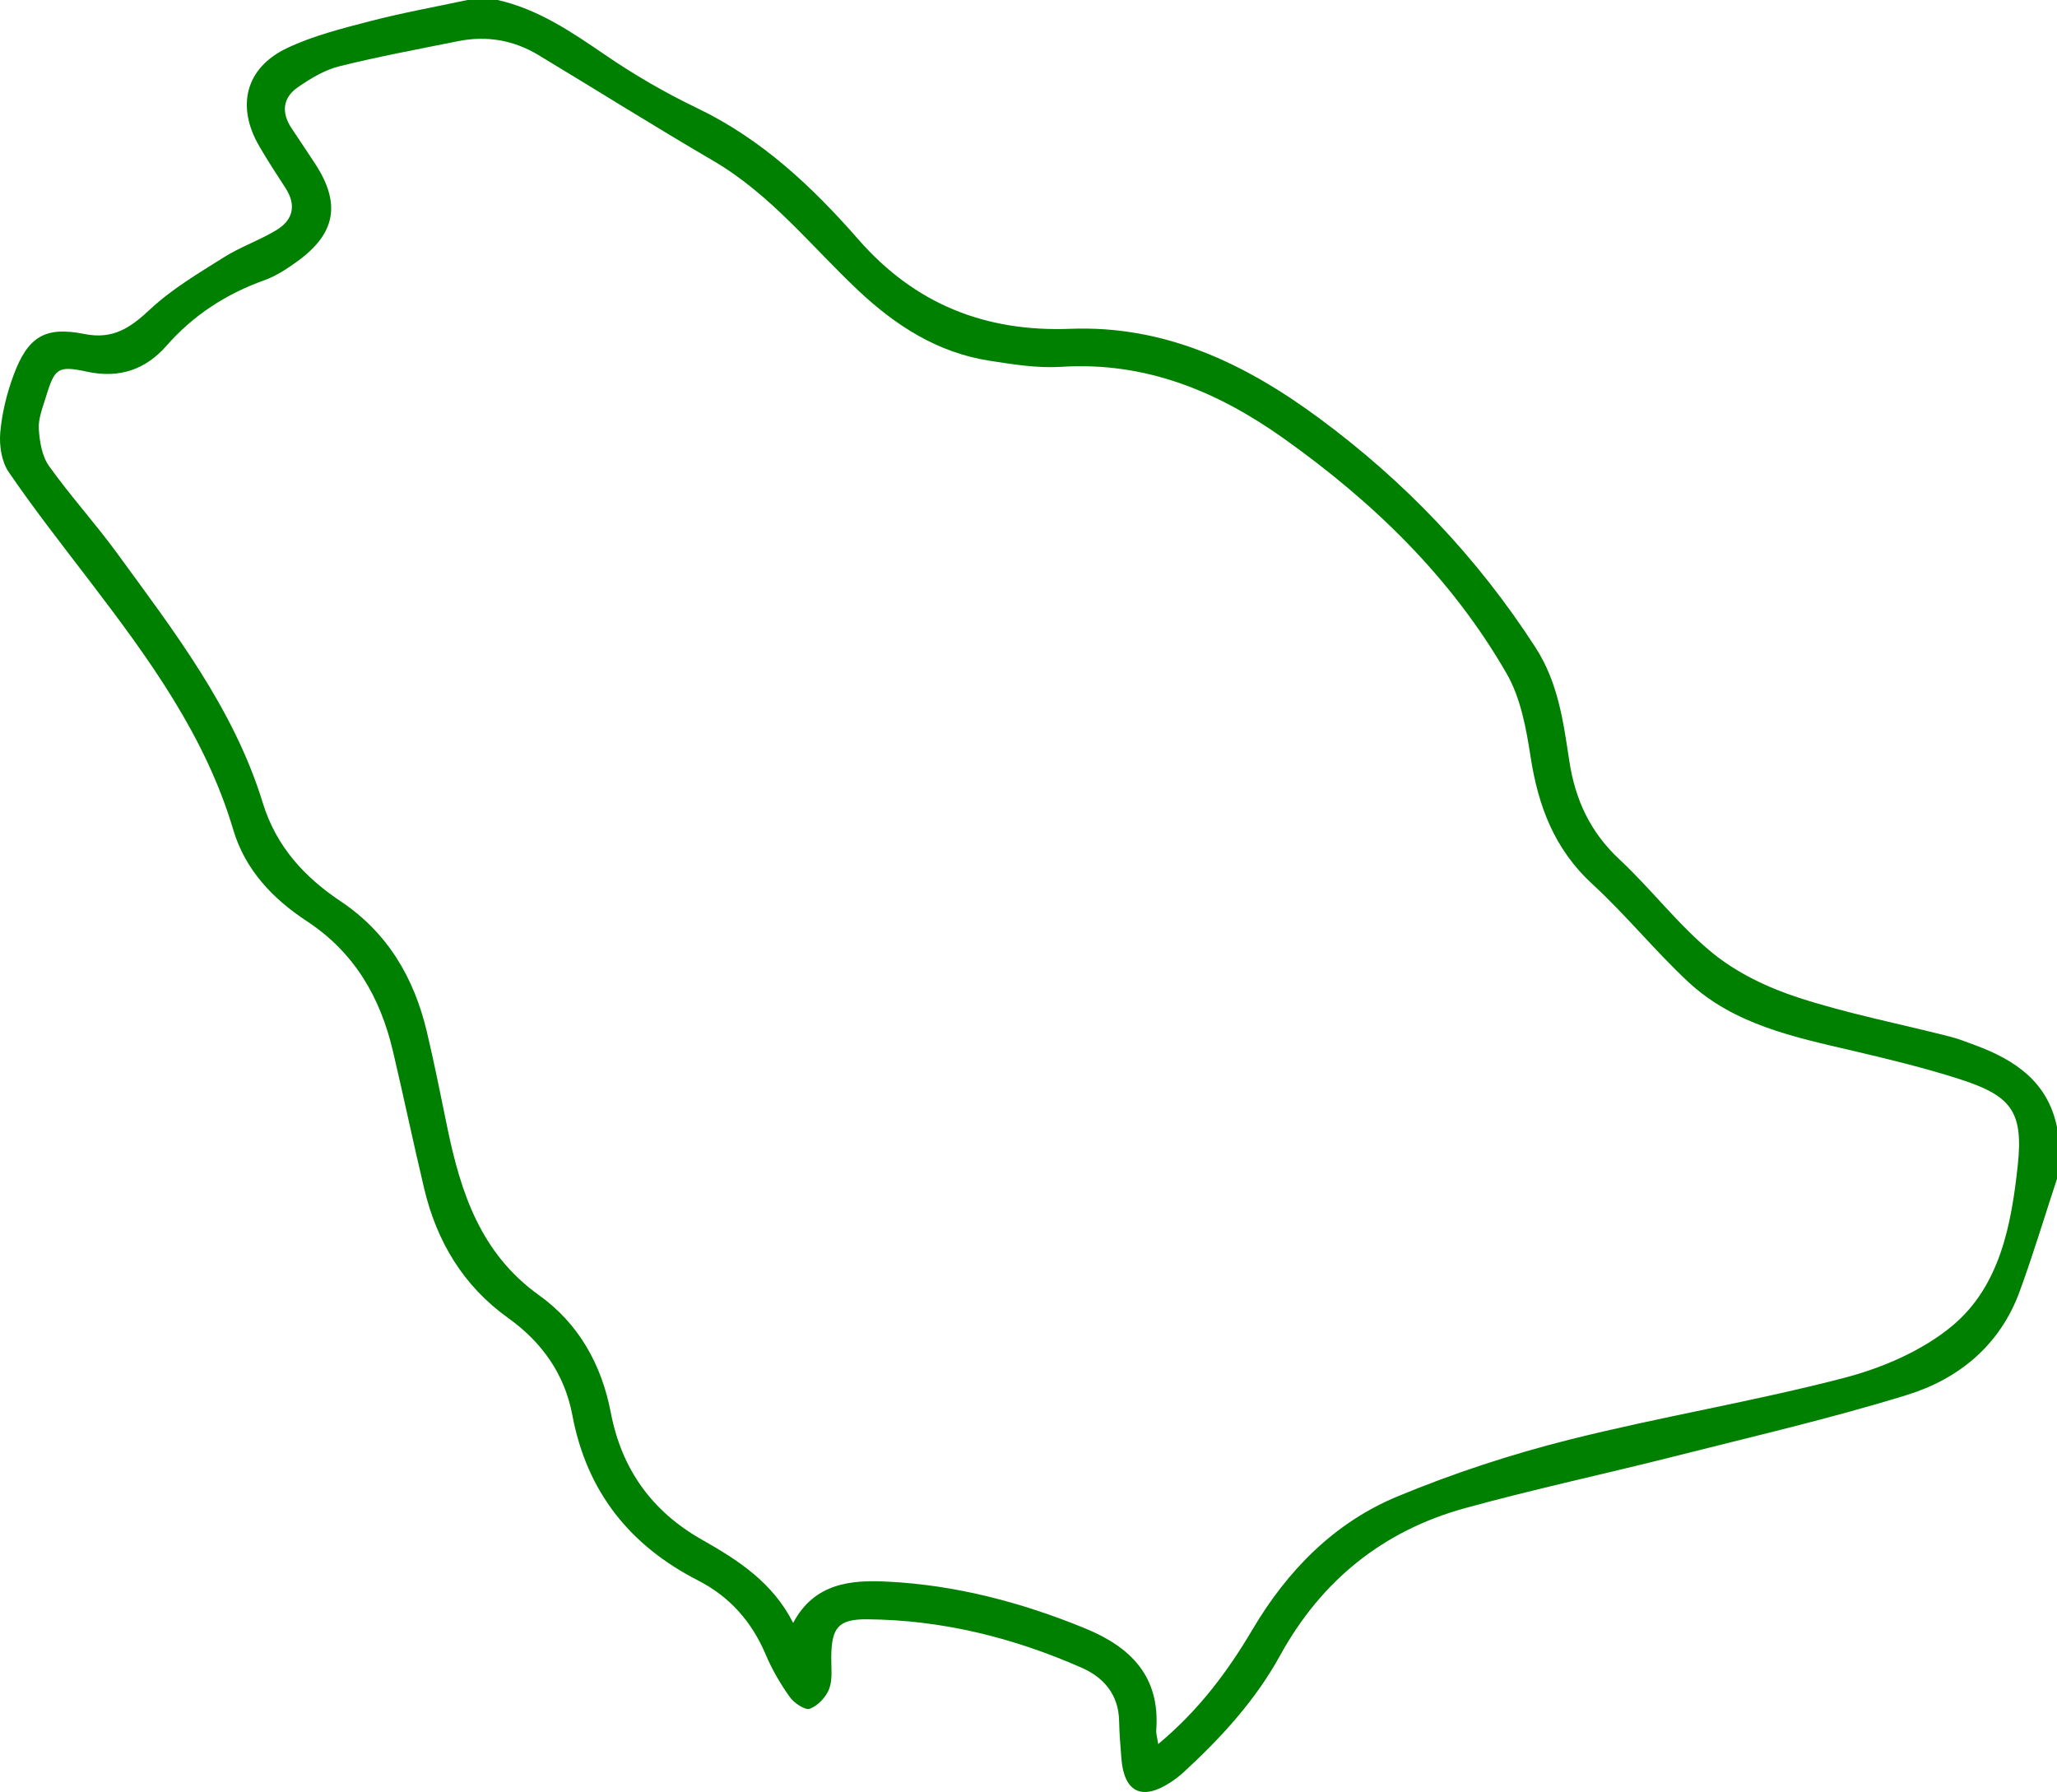 <?xml version="1.0" encoding="utf-8"?>
<!-- Generator: Adobe Illustrator 28.1.0, SVG Export Plug-In . SVG Version: 6.00 Build 0)  -->
<svg version="1.1" id="Layer_1" xmlns="http://www.w3.org/2000/svg" xmlns:xlink="http://www.w3.org/1999/xlink" x="0px" y="0px"
	 viewBox="0 0 480.49 418.62" style="enable-background:new 0 0 480.49 418.62;" xml:space="preserve">
<style type="text/css">
	.st0{fill:#008000;}
</style>
<g id="_x39_py4PS.tif">
	<g>
		<path class="st0" d="M116.25,0c9.46,2.15,17.23,7.44,25.1,12.82c6.83,4.68,14.08,8.88,21.54,12.46
			c15.06,7.23,26.89,18.39,37.62,30.66c13.28,15.18,29.74,21.63,49.54,20.87c22.07-0.85,40.72,8.08,57.94,20.77
			c20.12,14.84,37.09,32.61,50.69,53.68c5.3,8.21,6.5,17.35,7.89,26.5c1.38,9.07,4.89,16.63,11.71,22.99
			c7.52,7.02,13.83,15.42,21.76,21.88c5.74,4.68,12.96,8.11,20.07,10.42c11.51,3.74,23.47,6.07,35.23,9.06
			c2.08,0.53,4.11,1.32,6.13,2.08c9.3,3.45,16.91,8.6,19.03,19.17c0,3.99,0,7.98,0,11.97c-2.9,8.8-5.56,17.69-8.75,26.39
			c-4.57,12.48-14.16,20.38-26.29,24.13c-17.9,5.53-36.21,9.75-54.39,14.36c-16.26,4.12-32.68,7.63-48.84,12.08
			c-19.18,5.28-33.59,16.91-43.23,34.45c-5.75,10.45-13.73,19.15-22.45,27.18c-0.97,0.9-2.04,1.72-3.15,2.44
			c-6.63,4.32-10.79,2.34-11.45-5.48c-0.25-2.98-0.47-5.96-0.54-8.95c-0.14-6.08-3.6-10.08-8.69-12.33
			c-15.96-7.04-32.68-11.21-50.2-11.34c-6.75-0.05-8.29,2-8.35,8.85c-0.02,2.49,0.35,5.18-0.48,7.39c-0.72,1.92-2.65,3.97-4.52,4.65
			c-1.13,0.41-3.68-1.33-4.7-2.75c-2.21-3.09-4.15-6.45-5.63-9.95c-3.26-7.68-8.41-13.49-15.81-17.28
			c-15.97-8.17-25.98-20.76-29.33-38.58c-1.8-9.57-7.09-17.06-15.01-22.72c-10.5-7.51-16.68-17.88-19.62-30.27
			c-2.53-10.67-4.78-21.41-7.29-32.08c-2.96-12.56-8.97-23.02-20.11-30.34c-7.9-5.19-14.39-11.94-17.18-21.34
			c-6.53-22-19.77-40.08-33.42-57.96c-6.45-8.45-13.03-16.83-19.03-25.6c-1.67-2.43-2.24-6.19-1.98-9.23
			c0.4-4.57,1.54-9.21,3.15-13.52c3.32-8.88,7.33-11.36,16.51-9.51c6.68,1.34,10.72-1.44,15.3-5.72c5.1-4.78,11.31-8.44,17.28-12.2
			c3.91-2.47,8.42-3.99,12.36-6.41c3.87-2.37,4.59-5.86,1.99-9.83c-2.09-3.2-4.17-6.41-6.09-9.71c-5.45-9.35-3.21-18.34,6.54-22.94
			c6.08-2.87,12.78-4.56,19.33-6.26c7.54-1.96,15.23-3.34,22.85-4.97C111.59,0,113.92,0,116.25,0z M270.54,407.41
			c9.51-7.92,16.22-16.95,21.98-26.69c8.19-13.85,19.11-25.02,33.94-31.17c12.98-5.39,26.48-9.82,40.12-13.25
			c21.26-5.35,42.97-8.9,64.17-14.43c8.93-2.33,18.25-6.32,25.25-12.14c11.15-9.28,13.82-23.59,15.31-37.38
			c1.38-12.76-1.47-16.42-13.84-20.36c-8.06-2.57-16.32-4.58-24.57-6.51c-13.81-3.23-27.84-6.11-38.62-16.18
			c-7.76-7.25-14.5-15.59-22.31-22.77c-8.88-8.16-12.67-18.23-14.45-29.77c-1.02-6.62-2.31-13.71-5.57-19.38
			c-12.88-22.39-31.06-40.01-52.03-54.92c-15.61-11.1-32.39-18.02-52.03-16.77c-5.56,0.35-11.28-0.57-16.84-1.44
			c-12.11-1.9-21.93-8.24-30.69-16.51c-10.96-10.35-20.39-22.36-33.71-30.15c-13.75-8.04-27.25-16.52-40.89-24.74
			c-5.79-3.49-12.09-4.57-18.73-3.24c-9.28,1.87-18.61,3.59-27.79,5.88c-3.42,0.85-6.69,2.84-9.64,4.87
			c-3.58,2.46-3.92,5.94-1.5,9.59c1.84,2.77,3.7,5.53,5.52,8.31c6.04,9.25,4.83,16.26-4.11,22.75c-2.4,1.75-4.99,3.45-7.76,4.45
			c-8.96,3.21-16.58,8.15-22.9,15.35c-4.82,5.49-10.94,7.63-18.43,6.03c-7.02-1.5-7.64-0.88-9.78,6.15
			c-0.73,2.38-1.73,4.88-1.57,7.26c0.19,2.94,0.74,6.32,2.39,8.62c5.01,7.02,10.86,13.45,15.94,20.42
			c13.3,18.26,27.22,36.23,33.99,58.28c3.1,10.1,9.68,17.29,18.17,22.96c11,7.35,17.14,17.86,20.13,30.41
			c1.77,7.43,3.24,14.93,4.79,22.42c3.14,15.24,7.81,29.45,21.41,39.18c9.27,6.63,14.63,16.19,16.78,27.42
			c2.53,13.21,9.57,23.08,21.34,29.73c8.41,4.75,16.51,9.99,21.26,19.41c4.99-9.39,13.64-10.04,21.84-9.65
			c16.04,0.77,31.46,4.83,46.36,10.93c10.74,4.4,17.52,11.28,16.62,23.71C270.01,404.88,270.28,405.68,270.54,407.41z"/>
	</g>
</g>
</svg>
